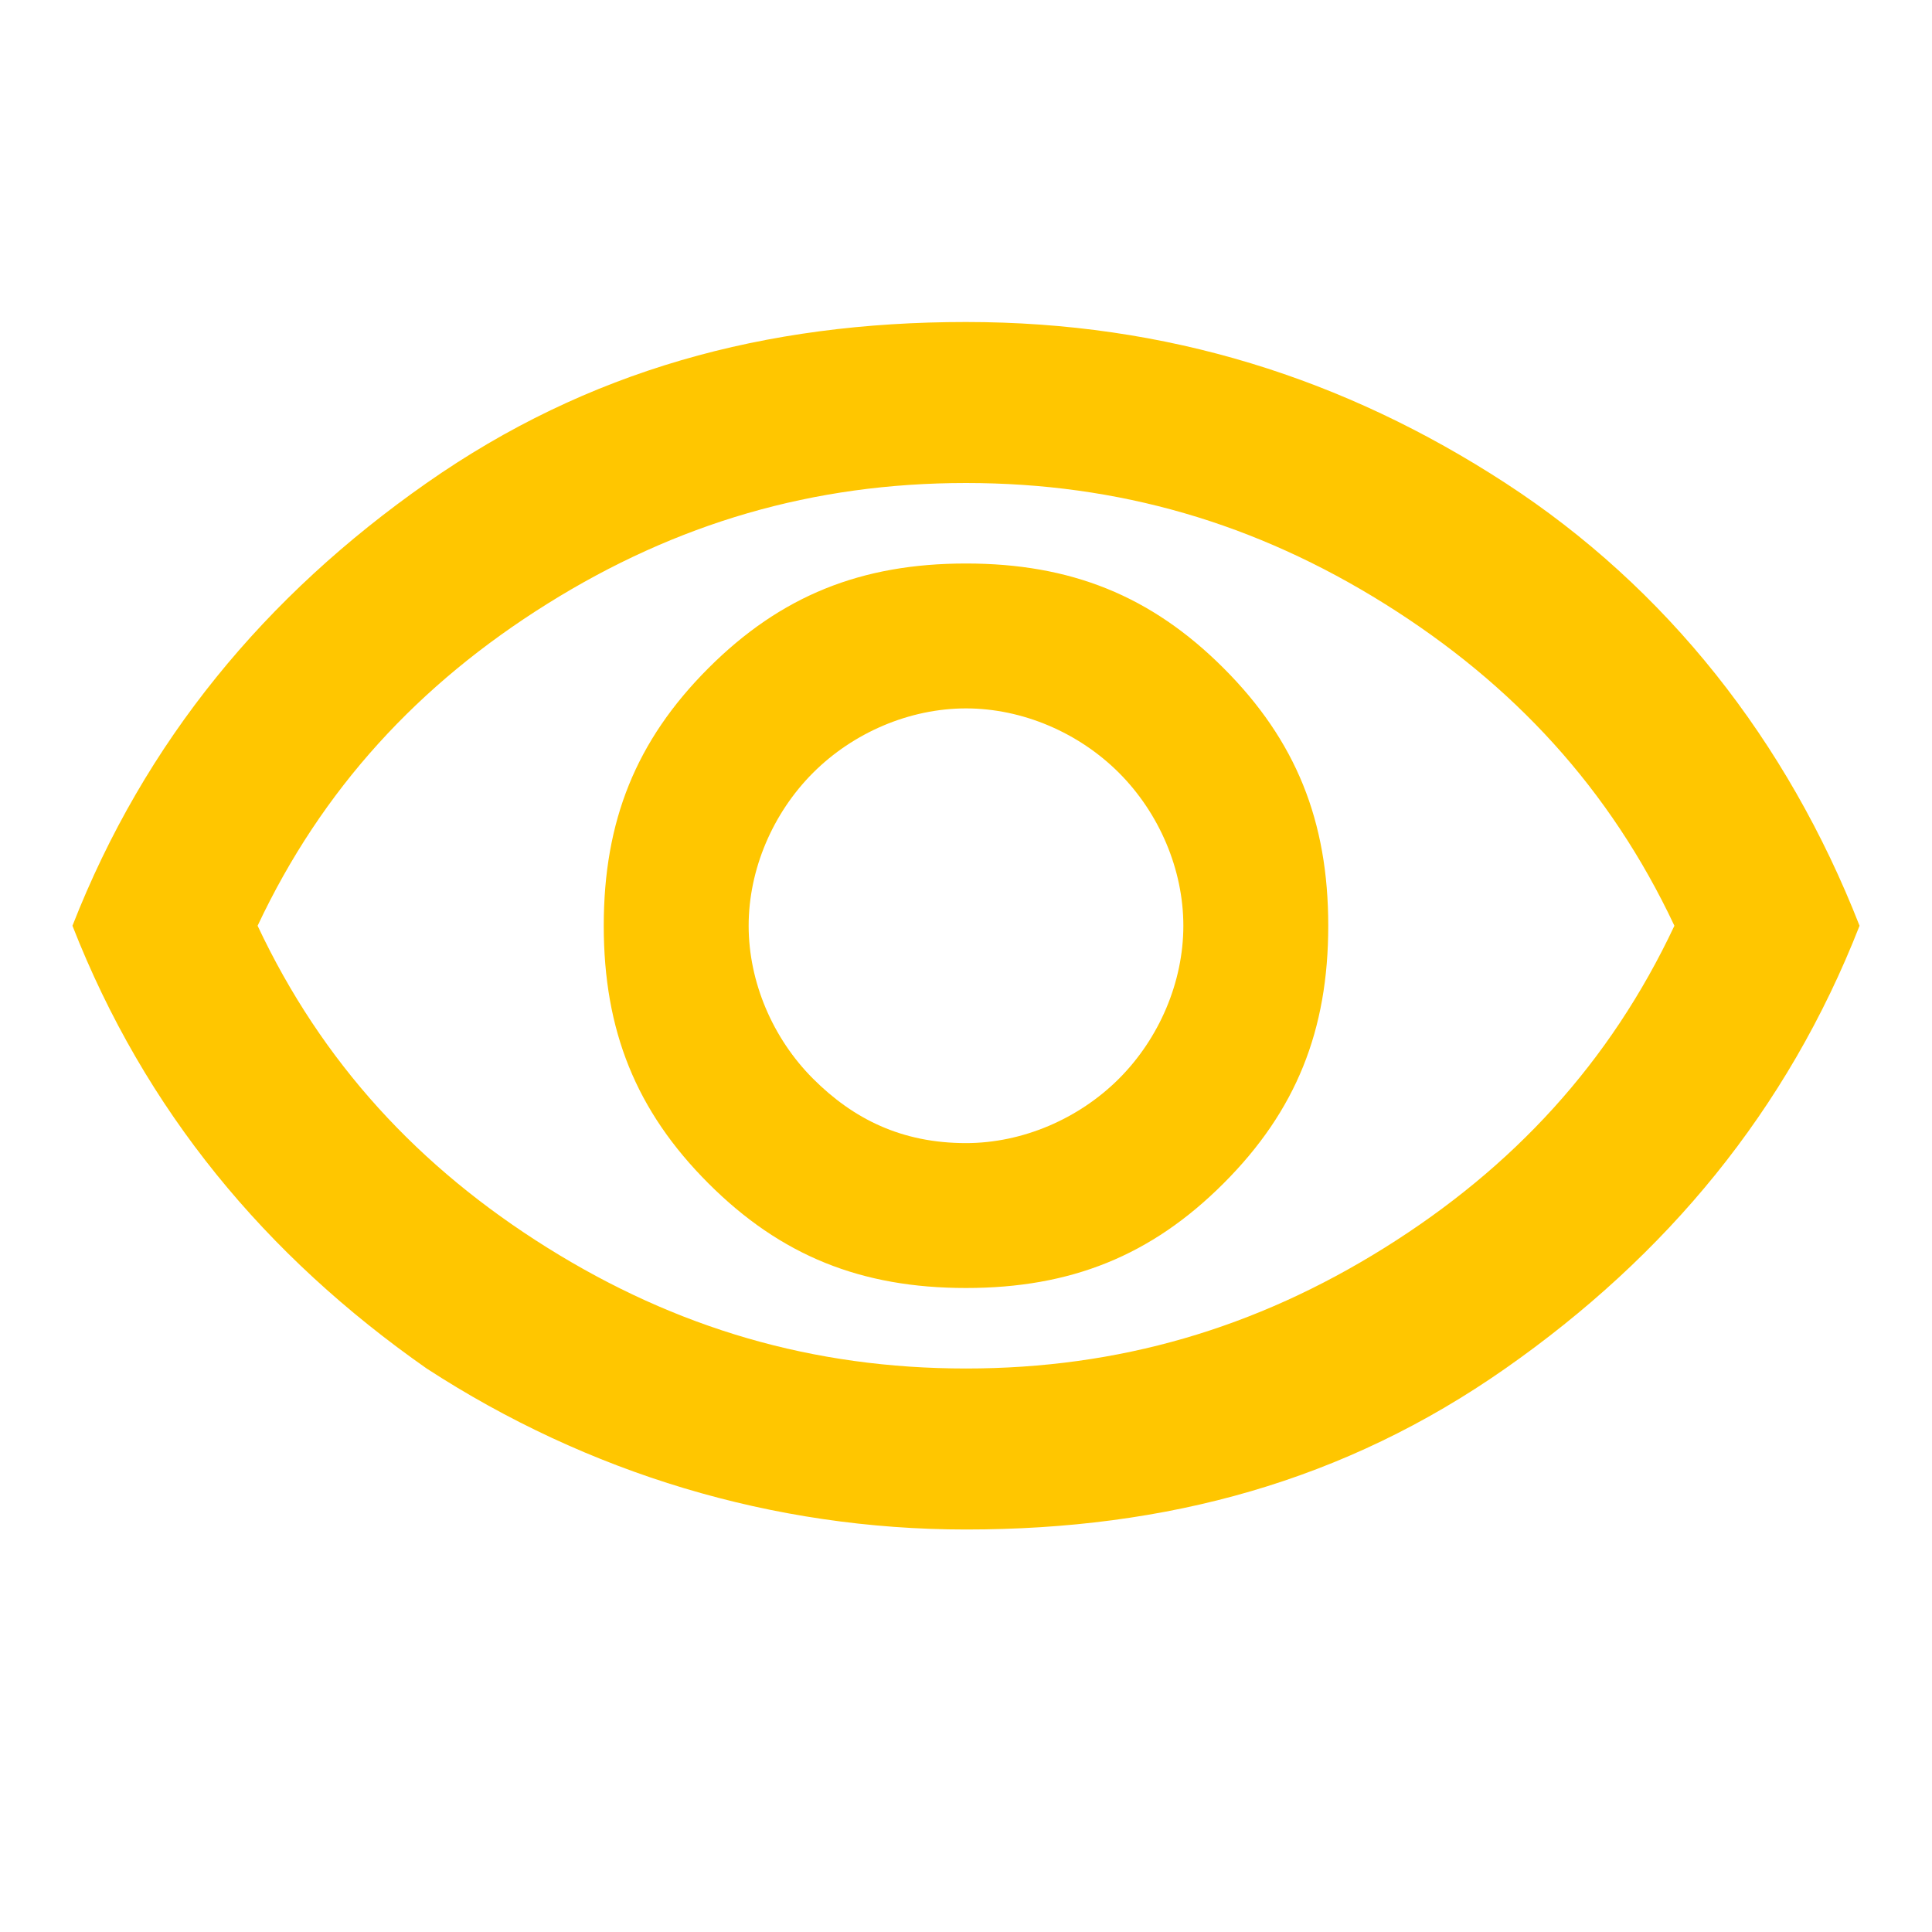 <svg viewBox="0 0 24 24" xmlns="http://www.w3.org/2000/svg"><path d="m12 16c1.3 0 2.3-.4 3.2-1.3s1.3-1.9 1.3-3.2-.4-2.3-1.3-3.2-1.9-1.3-3.2-1.3-2.3.4-3.2 1.3-1.3 1.9-1.3 3.2.4 2.3 1.3 3.2 1.9 1.3 3.2 1.3zm0-1.8c-.8 0-1.4-.3-1.9-.8s-.8-1.2-.8-1.9.3-1.4.8-1.9 1.2-.8 1.9-.8 1.4.3 1.9.8.8 1.2.8 1.9-.3 1.4-.8 1.9-1.2.8-1.9.8zm0 4.8c-2.4 0-4.7-.7-6.7-2-2-1.4-3.5-3.2-4.4-5.5.9-2.3 2.4-4.1 4.4-5.5s4.2-2 6.7-2 4.7.7 6.7 2 3.5 3.2 4.4 5.5c-.9 2.3-2.4 4.1-4.4 5.5s-4.2 2-6.7 2zm0-2c1.9 0 3.6-.5 5.2-1.5s2.8-2.3 3.6-4c-.8-1.7-2-3-3.6-4s-3.3-1.5-5.2-1.5-3.6.5-5.2 1.5-2.8 2.3-3.6 4c.8 1.7 2 3 3.6 4s3.3 1.5 5.2 1.5z" fill="#ffc600"/></svg>